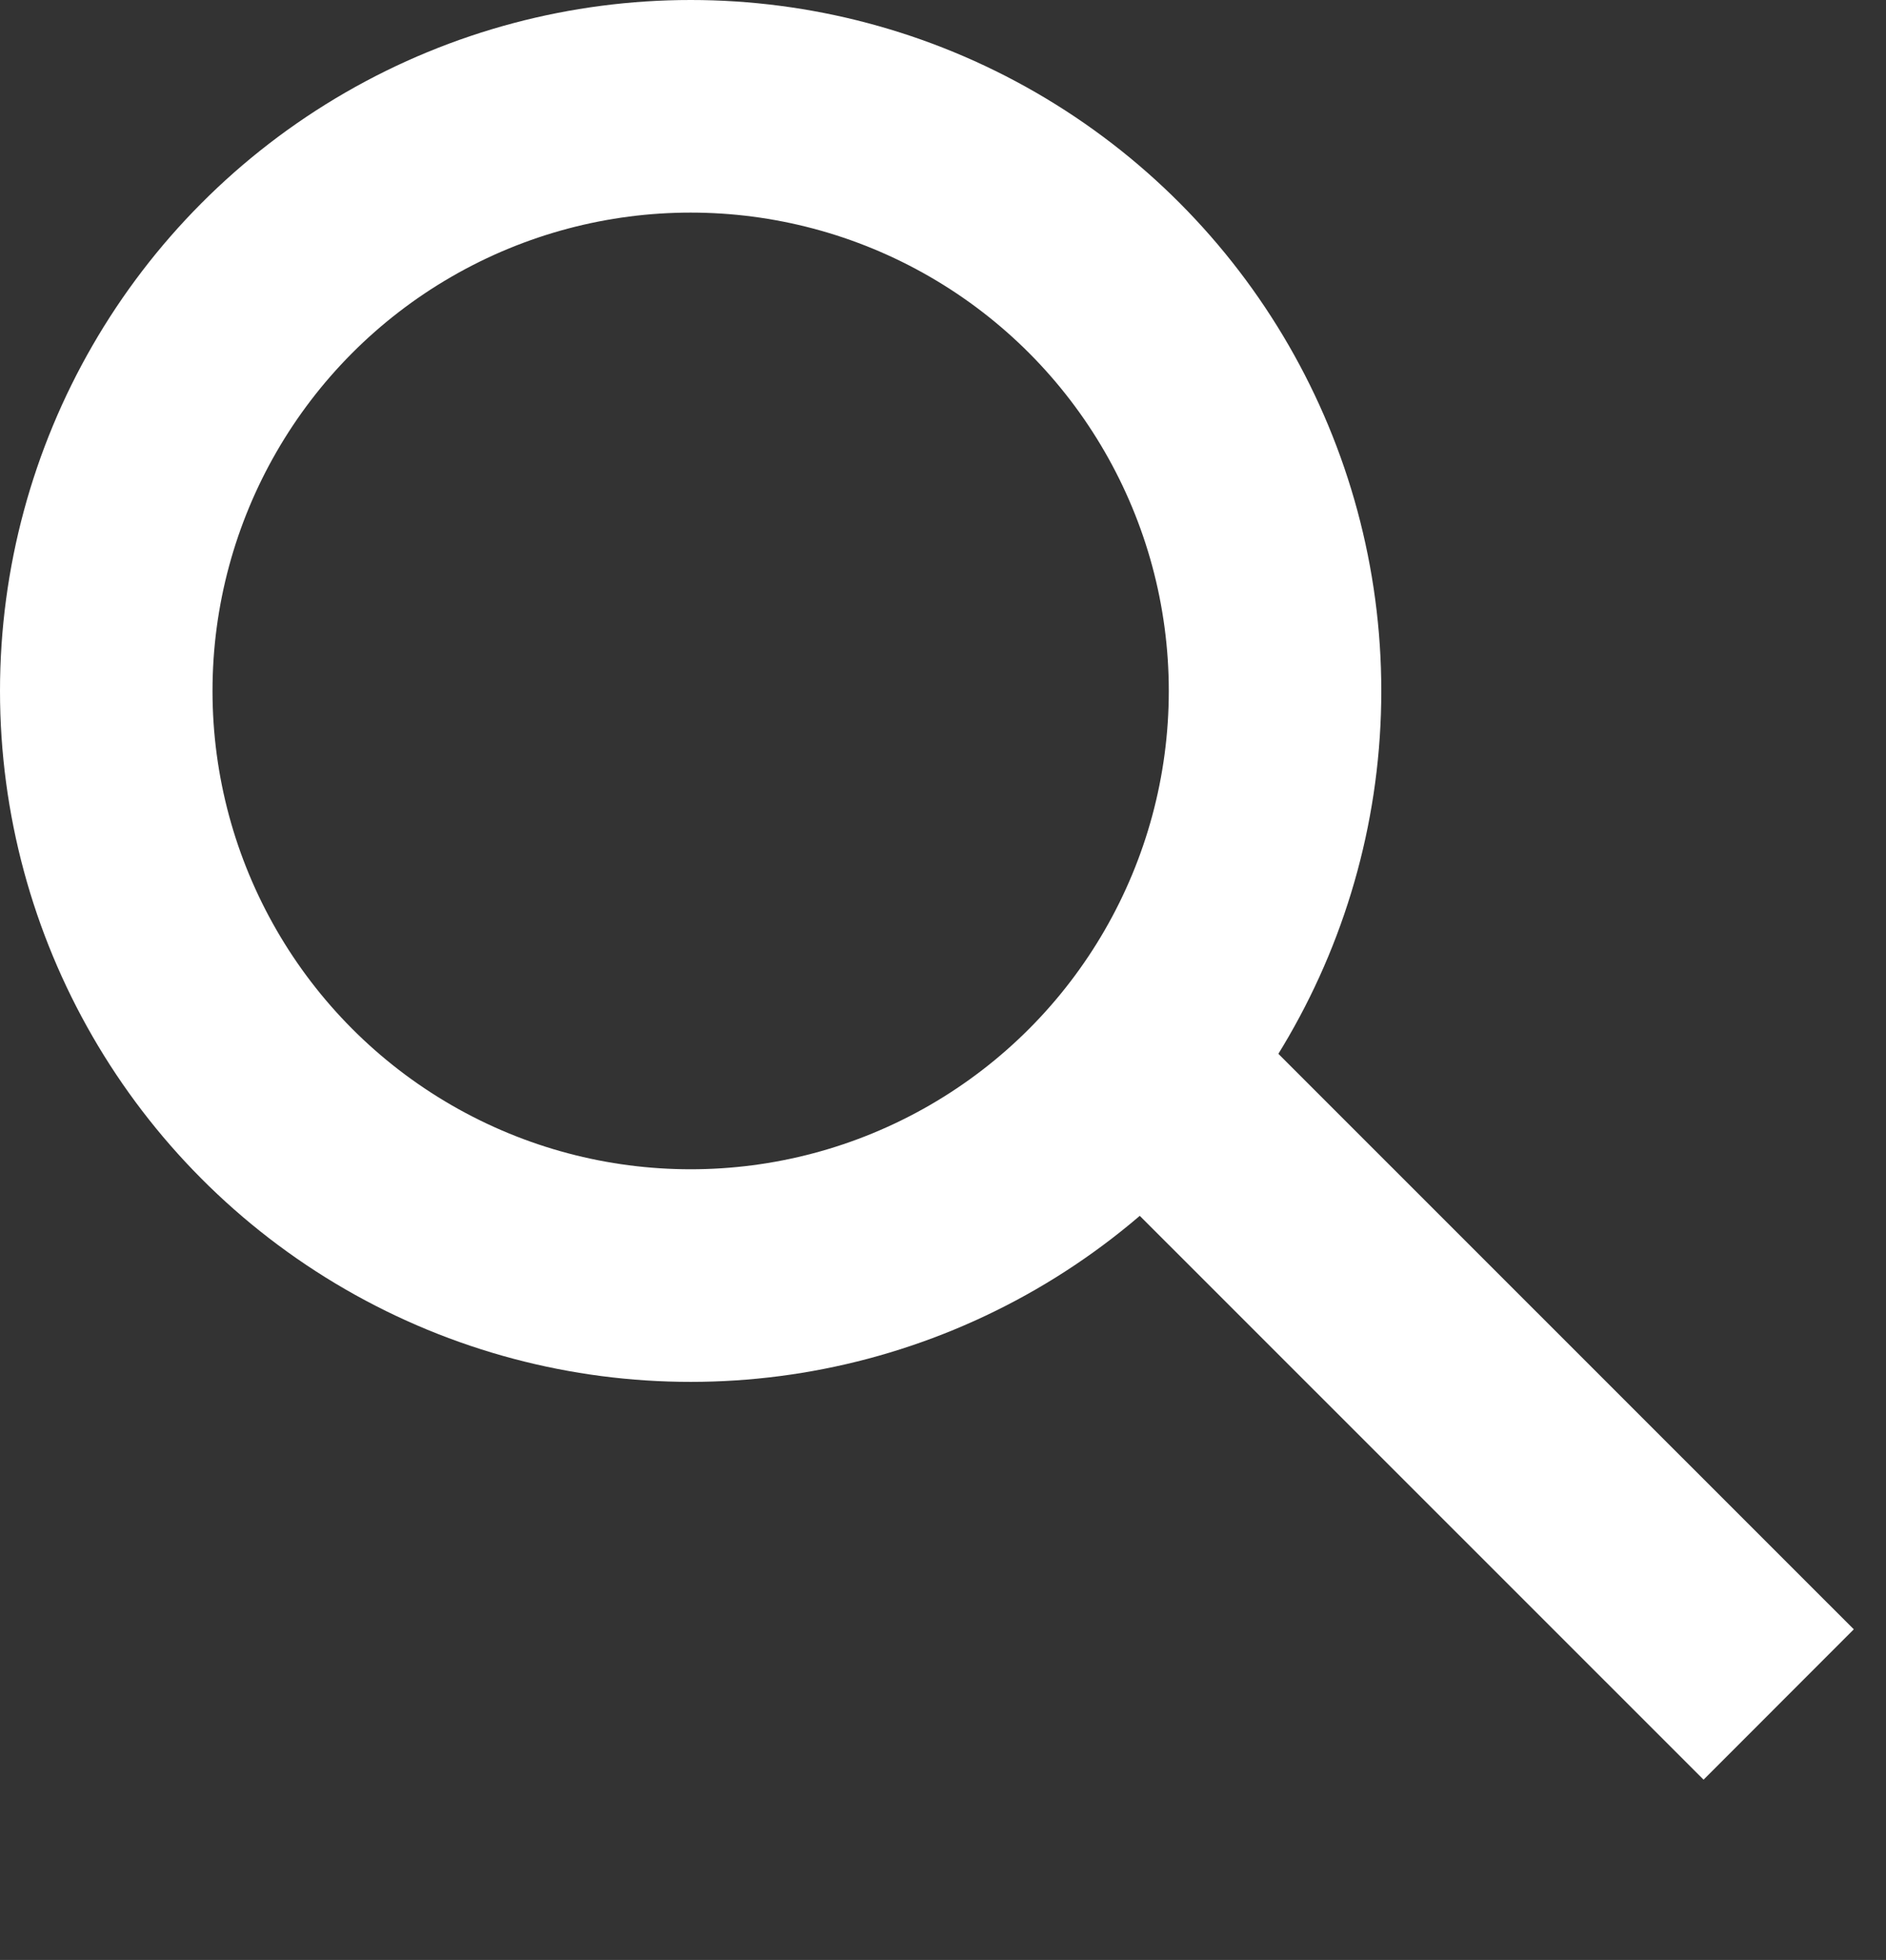 <svg xmlns="http://www.w3.org/2000/svg" width="17.75" height="18.438" viewBox="0 0 17.75 18.438"><rect x="0" y="0" width="17.75" height="18.438" fill="#333333" stroke="none"/><circle data-name="楕円形 1" cx="6.5" cy="6.5" r="5.5" fill="none" stroke="#fff" stroke-width="2"/><path data-name="シェイプ 1" d="M10.96 10.257l5.78 5.778" fill="none" stroke="#fff" stroke-width="2"/></svg>